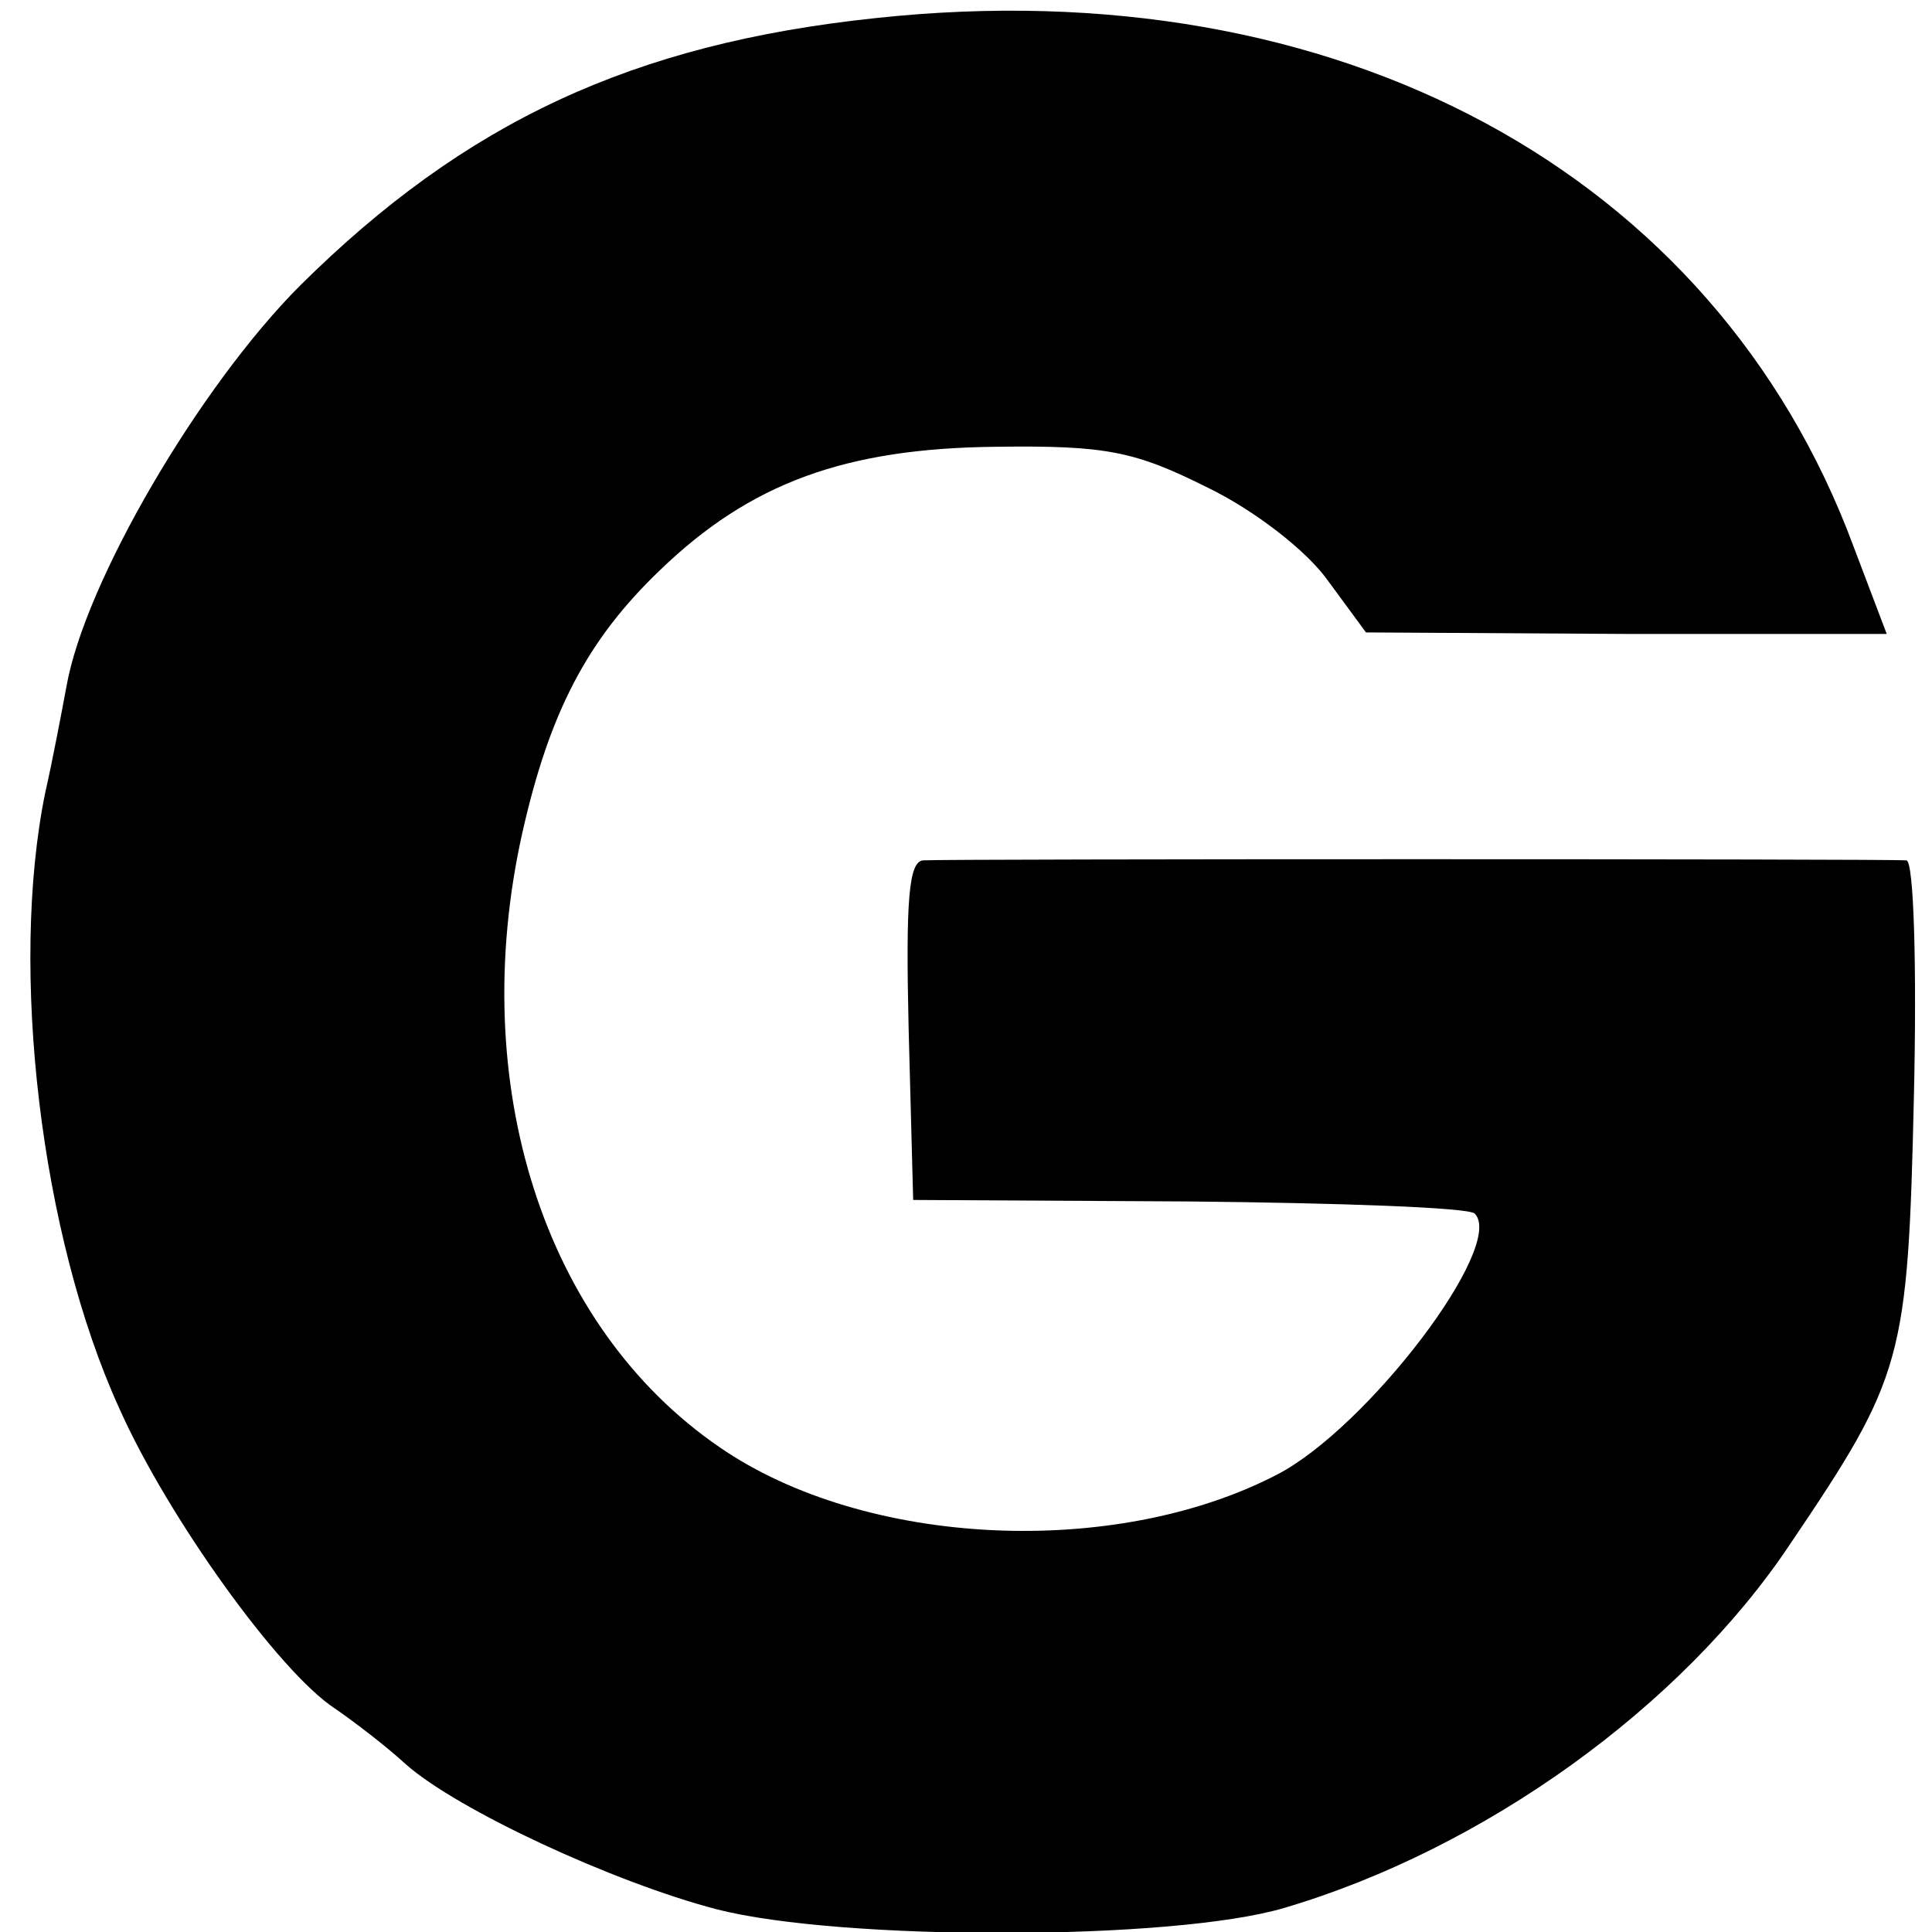 <?xml version="1.0" standalone="no"?>
<!DOCTYPE svg PUBLIC "-//W3C//DTD SVG 20010904//EN"
 "http://www.w3.org/TR/2001/REC-SVG-20010904/DTD/svg10.dtd">
<svg version="1.0" xmlns="http://www.w3.org/2000/svg"
 width="128pt" height="128pt" viewBox="0 0 128 128"
 preserveAspectRatio="xMidYMid meet">
<g transform="translate(0,128) scale(0.1,-0.1)"
fill="#000000" stroke="none">
<path d="M580 1268 c-161 -17 -272 -69 -381 -177 -67 -67 -143 -197 -155 -266
-3 -16 -9 -48 -14 -70 -24 -117 -3 -294 49 -408 32 -72 106 -175 143 -199 13
-9 34 -25 47 -37 34 -30 137 -78 206 -96 82 -21 302 -21 376 1 132 39 263 133
335 241 75 111 78 122 82 296 2 86 0 157 -5 157 -12 1 -636 1 -651 0 -10 0
-12 -26 -10 -112 l3 -113 183 -1 c100 -1 185 -4 189 -8 21 -21 -71 -142 -131
-173 -108 -56 -273 -48 -369 18 -117 80 -168 241 -131 407 18 80 43 128 91
174 60 58 123 81 223 82 73 1 92 -3 140 -27 31 -15 66 -42 80 -62 l25 -34 172
-1 173 0 -22 58 c-92 248 -342 383 -648 350z"/>
</g>
</svg>
